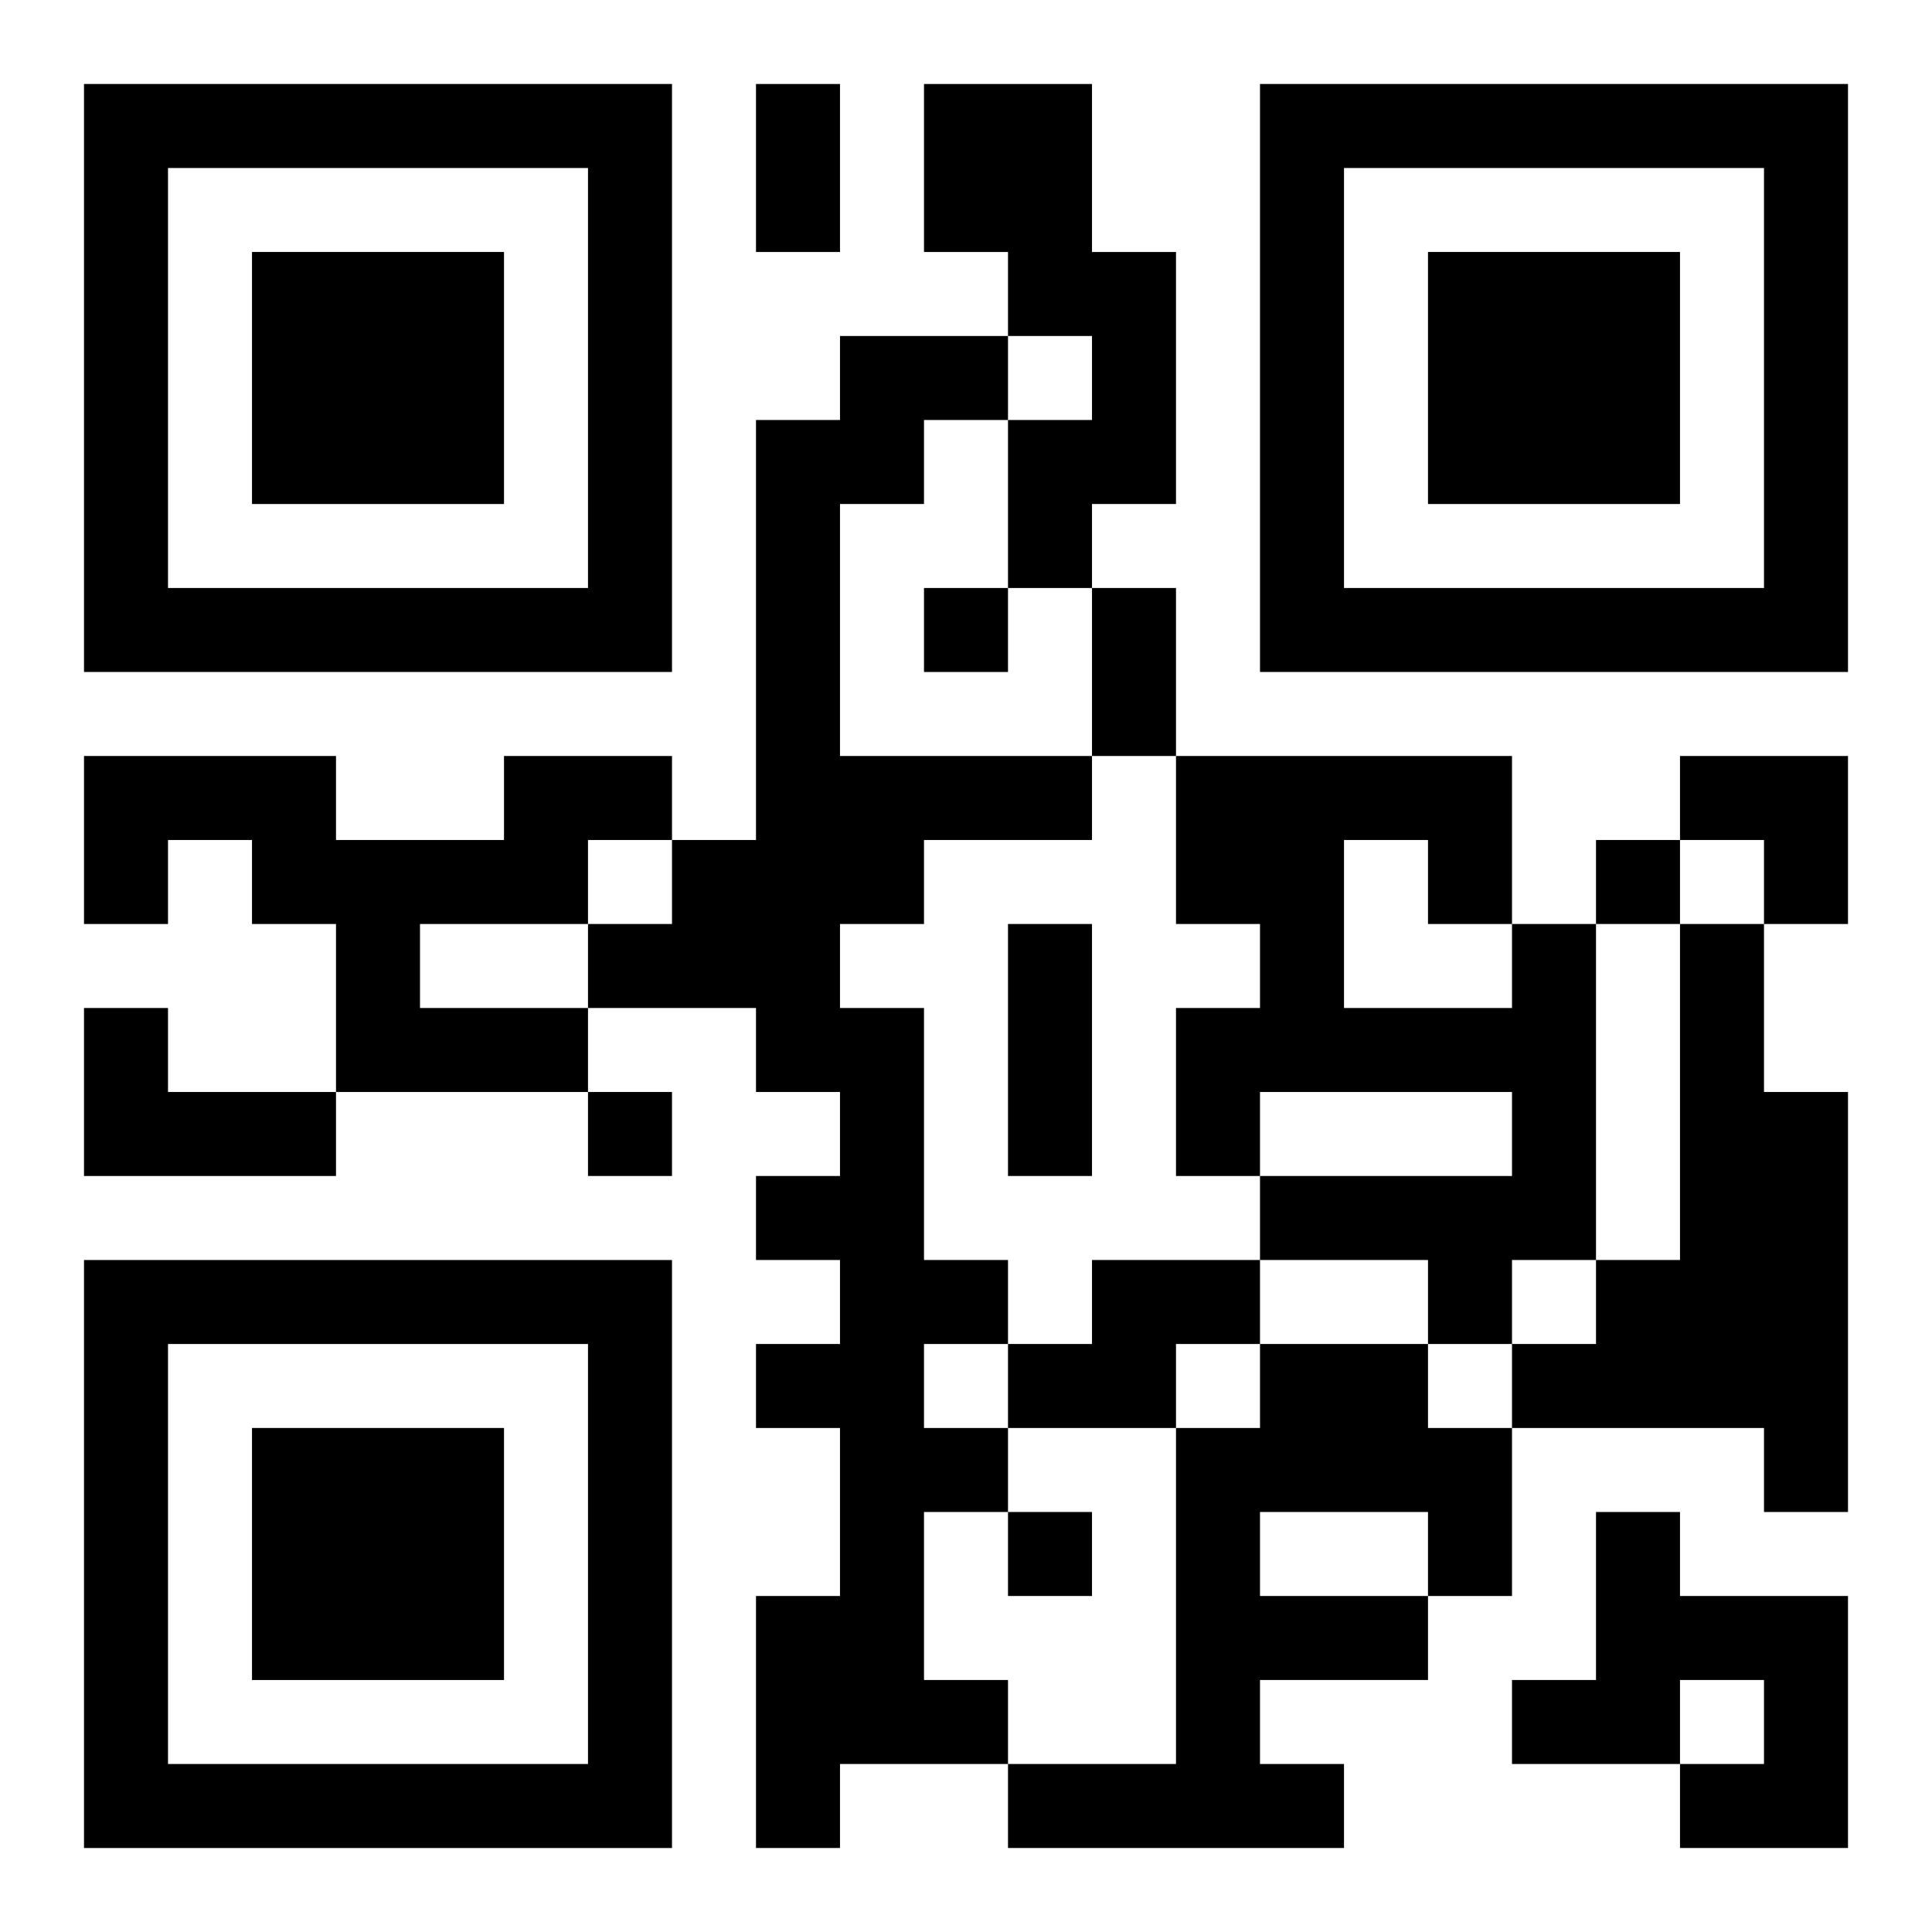 <?xml version="1.0" encoding="UTF-8"?>
<svg width="250" height="250" baseProfile="full" version="1.1" viewBox="-1 -1 23 23" xmlns="http://www.w3.org/2000/svg" xmlns:xlink="http://www.w3.org/1999/xlink"><symbol id="a"><path d="m0 7v7h7v-7h-7zm1 1h5v5h-5v-5zm1 1v3h3v-3h-3z"/></symbol><use y="-7" xlink:href="#a"/><use y="7" xlink:href="#a"/><use x="14" y="-7" xlink:href="#a"/><path d="m10 0h2v2h1v3h-1v1h-1v-2h1v-1h-1v-1h-1v-2m-1 3h2v1h-1v1h-1v3h3v1h-2v1h-1v1h1v3h1v1h-1v1h1v1h-1v2h1v1h-2v1h-1v-3h1v-2h-1v-1h1v-1h-1v-1h1v-1h-1v-1h-2v-1h1v-1h1v-5h1v-1m-4 5h2v1h-1v1h-2v1h2v1h-3v-2h-1v-1h-1v1h-1v-2h3v1h2v-1m12 2h1v4h-1v1h-1v-1h-2v-1h3v-1h-3v1h-1v-2h1v-1h-1v-2h4v2m-2-1v2h2v-1h-1v-1h-1m4 1h1v2h1v5h-1v-1h-3v-1h1v-1h1v-4m-19 1h1v1h2v1h-3v-2m12 3h2v1h-1v1h-2v-1h1v-1m2 1h2v1h1v2h-1v1h-2v1h1v1h-4v-1h2v-4h1v-1m0 2v1h2v-1h-2m4 0h1v1h2v3h-2v-1h1v-1h-1v1h-2v-1h1v-2m-8-11v1h1v-1h-1m8 3v1h1v-1h-1m-12 3v1h1v-1h-1m5 5v1h1v-1h-1m-3-17h1v2h-1v-2m4 6h1v2h-1v-2m-1 4h1v3h-1v-3m8-2h2v2h-1v-1h-1z"/></svg>
